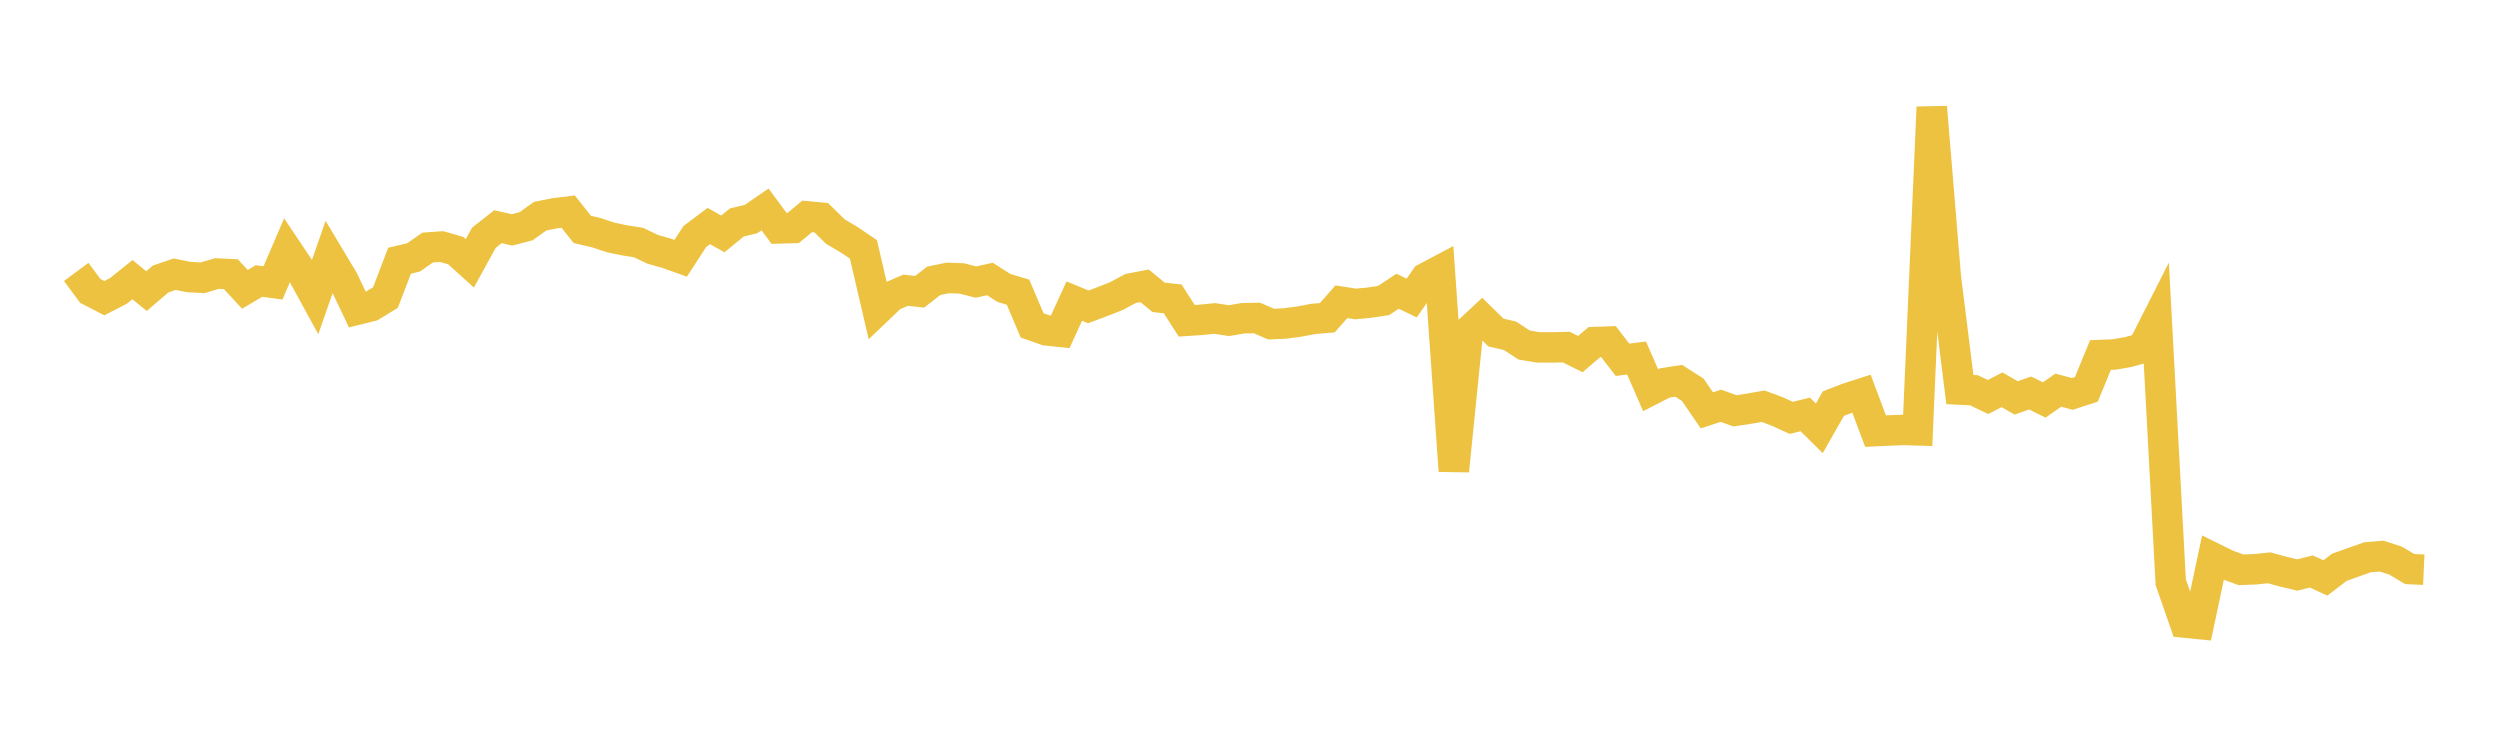 <svg width="164" height="48" xmlns="http://www.w3.org/2000/svg" xmlns:xlink="http://www.w3.org/1999/xlink"><path fill="none" stroke="rgb(237,194,64)" stroke-width="2" d="M5,17.838L5.922,19.083L6.844,19.56L7.766,19.085L8.689,18.345L9.611,19.096L10.533,18.304L11.455,17.988L12.377,18.173L13.299,18.223L14.222,17.945L15.144,17.987L16.066,18.981L16.988,18.434L17.91,18.558L18.832,16.408L19.754,17.784L20.677,19.471L21.599,16.834L22.521,18.373L23.443,20.311L24.365,20.082L25.287,19.519L26.21,17.104L27.132,16.884L28.054,16.239L28.976,16.175L29.898,16.44L30.82,17.273L31.743,15.596L32.665,14.871L33.587,15.081L34.509,14.842L35.431,14.184L36.353,13.997L37.275,13.883L38.198,15.049L39.12,15.264L40.042,15.572L40.964,15.766L41.886,15.909L42.808,16.352L43.731,16.614L44.653,16.942L45.575,15.523L46.497,14.828L47.419,15.344L48.341,14.59L49.263,14.373L50.186,13.738L51.108,14.984L52.03,14.957L52.952,14.195L53.874,14.283L54.796,15.188L55.719,15.737L56.641,16.359L57.563,20.32L58.485,19.438L59.407,19.039L60.329,19.141L61.251,18.423L62.174,18.233L63.096,18.265L64.018,18.505L64.94,18.302L65.862,18.891L66.784,19.167L67.707,21.346L68.629,21.67L69.551,21.766L70.473,19.751L71.395,20.131L72.317,19.785L73.24,19.42L74.162,18.927L75.084,18.75L76.006,19.507L76.928,19.605L77.85,21.044L78.772,20.982L79.695,20.892L80.617,21.033L81.539,20.877L82.461,20.861L83.383,21.262L84.305,21.22L85.228,21.096L86.15,20.922L87.072,20.842L87.994,19.795L88.916,19.938L89.838,19.855L90.76,19.715L91.683,19.105L92.605,19.551L93.527,18.233L94.449,17.744L95.371,30.89L96.293,21.78L97.216,20.917L98.138,21.816L99.06,22.03L99.982,22.633L100.904,22.788L101.826,22.789L102.749,22.77L103.671,23.228L104.593,22.442L105.515,22.408L106.437,23.601L107.359,23.487L108.281,25.598L109.204,25.124L110.126,24.981L111.048,25.572L111.97,26.919L112.892,26.618L113.814,26.951L114.737,26.812L115.659,26.647L116.581,26.989L117.503,27.411L118.425,27.187L119.347,28.098L120.269,26.476L121.192,26.12L122.114,25.823L123.036,28.281L123.958,28.237L124.88,28.203L125.802,28.231L126.725,7.028L127.647,18.187L128.569,25.555L129.491,25.6L130.413,26.044L131.335,25.57L132.257,26.102L133.18,25.781L134.102,26.239L135.024,25.595L135.946,25.842L136.868,25.54L137.79,23.29L138.713,23.253L139.635,23.088L140.557,22.835L141.479,21.015L142.401,38.194L143.323,40.842L144.246,40.934L145.168,36.591L146.09,37.045L147.012,37.379L147.934,37.345L148.856,37.248L149.778,37.5L150.701,37.719L151.623,37.491L152.545,37.913L153.467,37.212L154.389,36.883L155.311,36.557L156.234,36.481L157.156,36.779L158.078,37.33L159,37.373"></path></svg>